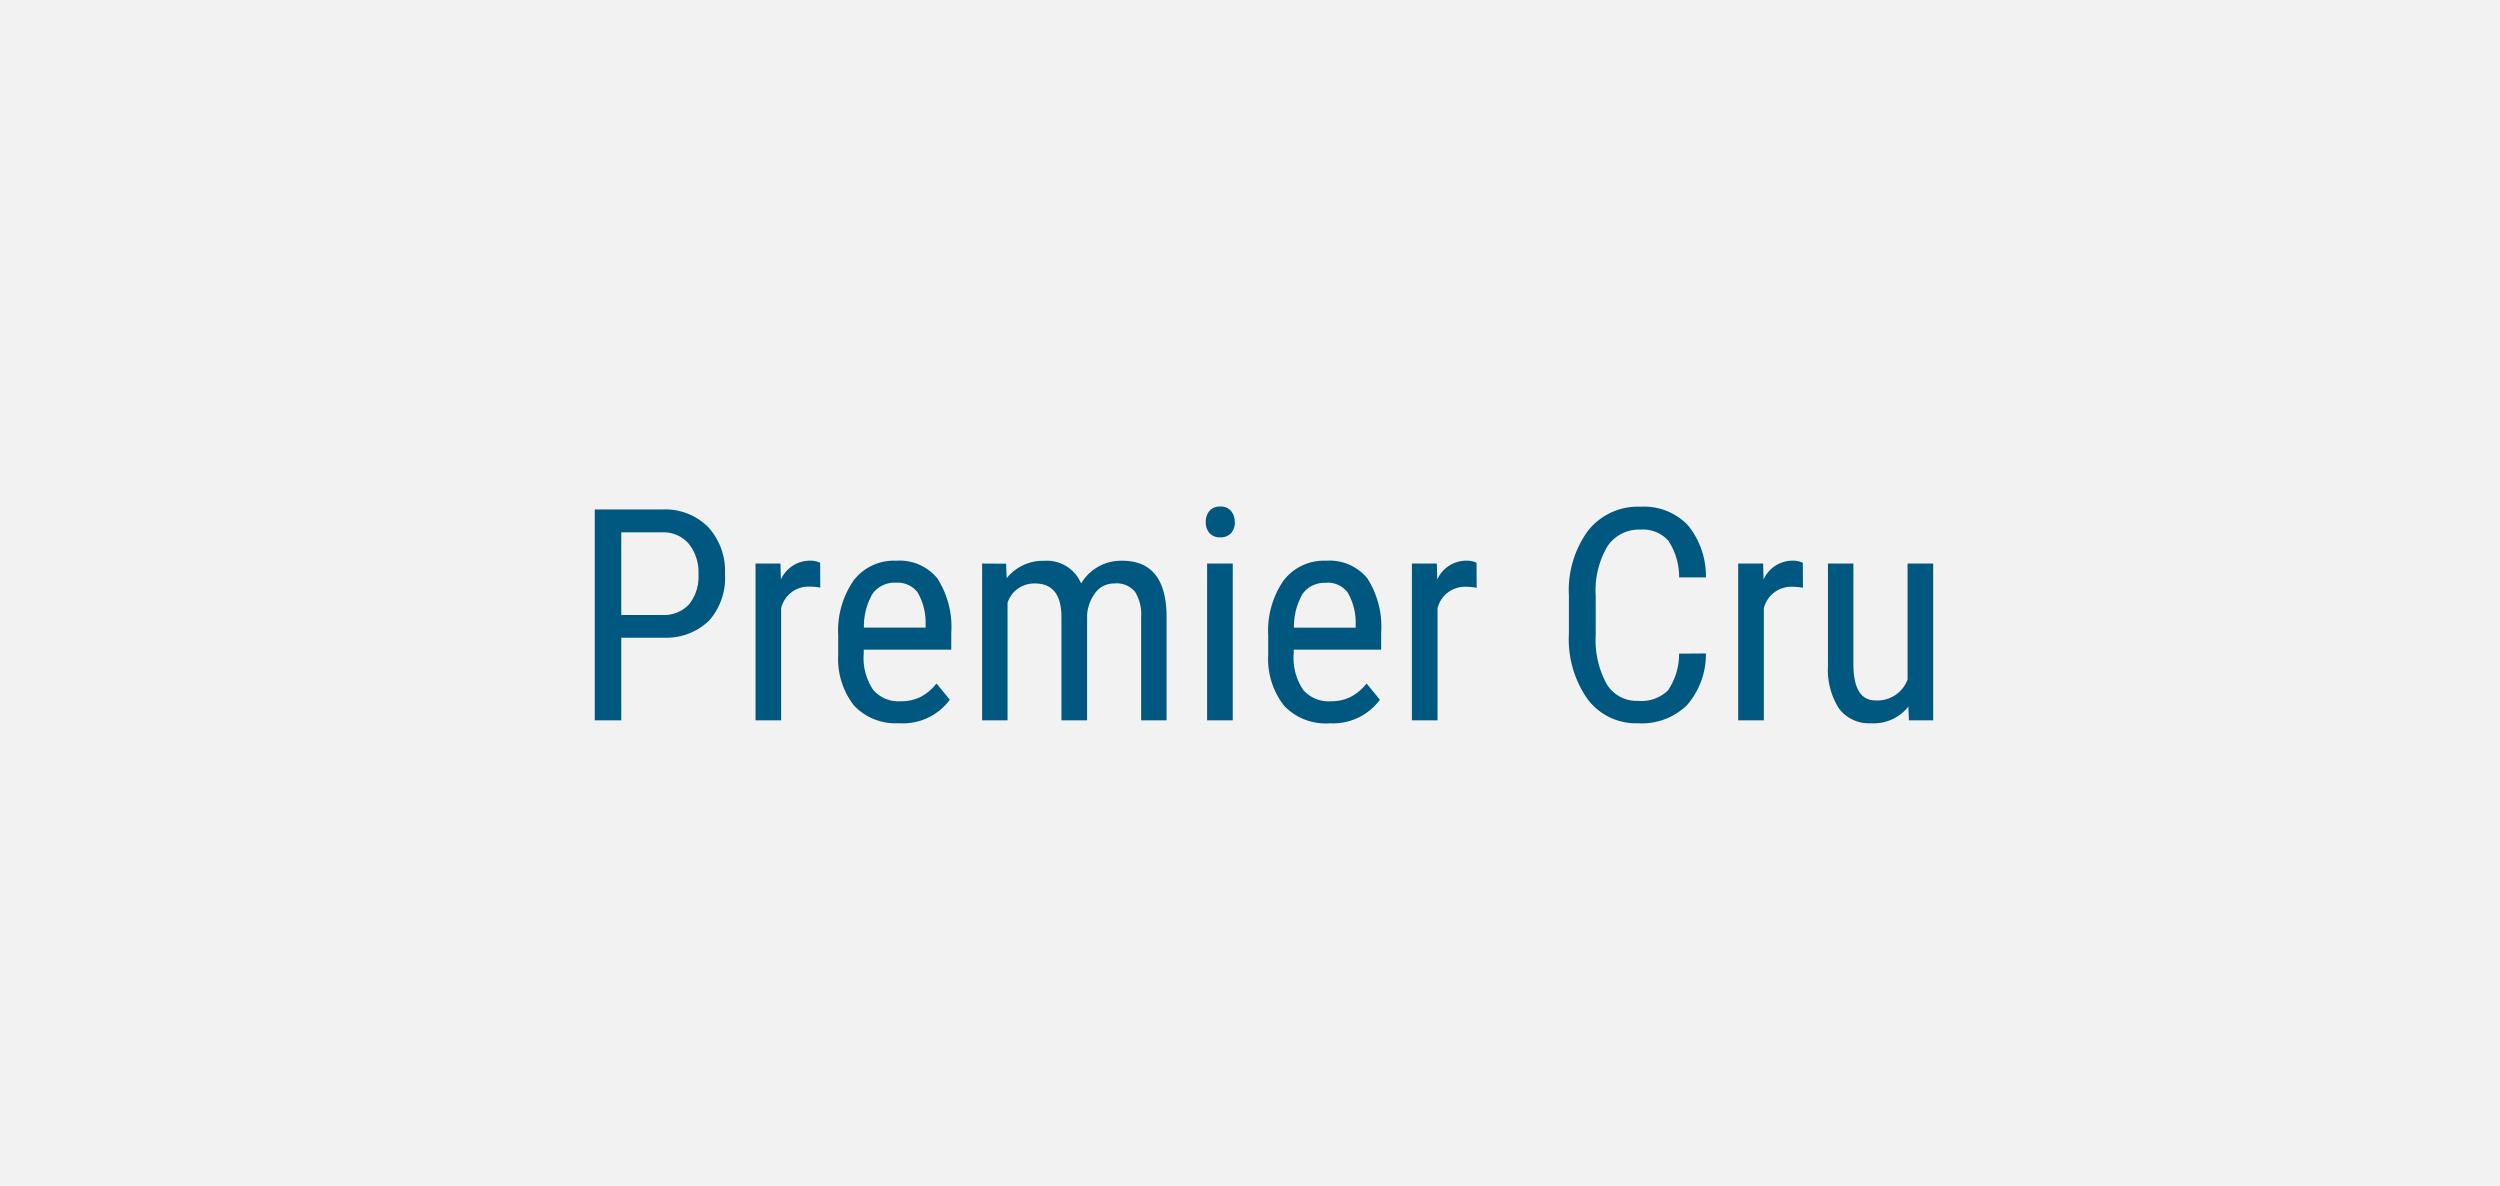 <svg xmlns="http://www.w3.org/2000/svg" width="118" height="56" viewBox="0 0 118 56">
  <g id="filtre-gamme-premier_cru" transform="translate(-275 -645)">
    <rect id="Rectangle_178" data-name="Rectangle 178" width="118" height="56" transform="translate(275 645)" fill="#ccc" opacity="0.25"/>
    <path id="Tracé_323" data-name="Tracé 323" d="M2.324-3.9V0H1.073V-9.953H4.245a2.872,2.872,0,0,1,2.181.831,3.069,3.069,0,0,1,.793,2.211A3.04,3.04,0,0,1,6.463-4.7a2.921,2.921,0,0,1-2.129.8Zm0-1.073H4.245a1.622,1.622,0,0,0,1.278-.5A2.08,2.08,0,0,0,5.968-6.9,2.145,2.145,0,0,0,5.51-8.333a1.562,1.562,0,0,0-1.258-.54H2.324Zm9.393-1.292a2.944,2.944,0,0,0-.547-.048,1.328,1.328,0,0,0-1.3,1.019V0H8.661V-7.4H9.837l.021.752a1.505,1.505,0,0,1,1.374-.889,1.065,1.065,0,0,1,.479.1Zm3.719,6.4a2.7,2.7,0,0,1-2.119-.824A3.56,3.56,0,0,1,12.564-3.1V-4a4.169,4.169,0,0,1,.721-2.594,2.393,2.393,0,0,1,2.013-.94,2.306,2.306,0,0,1,1.941.827A4.251,4.251,0,0,1,17.9-4.129v.793H13.768v.171a2.7,2.7,0,0,0,.448,1.729A1.579,1.579,0,0,0,15.5-.9a2.09,2.09,0,0,0,.94-.2,2.335,2.335,0,0,0,.762-.639l.629.766A2.745,2.745,0,0,1,15.436.137ZM15.3-6.494a1.269,1.269,0,0,0-1.114.516,3.063,3.063,0,0,0-.41,1.6h2.912v-.164a2.826,2.826,0,0,0-.379-1.5A1.169,1.169,0,0,0,15.3-6.494Zm5.188-.9.027.684a2.2,2.2,0,0,1,1.784-.82A1.75,1.75,0,0,1,24.028-6.46,2.194,2.194,0,0,1,25.97-7.533q2.044,0,2.092,2.55V0h-1.2V-4.867a2.038,2.038,0,0,0-.287-1.2A1.122,1.122,0,0,0,25.6-6.46a1.088,1.088,0,0,0-.889.424,1.932,1.932,0,0,0-.4,1.08V0H23.1V-4.922Q23.078-6.46,21.848-6.46a1.315,1.315,0,0,0-1.292.916V0h-1.2V-7.4ZM31.186,0h-1.21V-7.4h1.21Zm.1-9.358a.774.774,0,0,1-.171.513.638.638,0,0,1-.52.205.629.629,0,0,1-.513-.205.774.774,0,0,1-.171-.513.8.8,0,0,1,.171-.52.619.619,0,0,1,.513-.212.625.625,0,0,1,.516.215A.8.8,0,0,1,31.281-9.358Zm4.45,9.5a2.7,2.7,0,0,1-2.119-.824A3.56,3.56,0,0,1,32.86-3.1V-4a4.169,4.169,0,0,1,.721-2.594,2.393,2.393,0,0,1,2.013-.94,2.306,2.306,0,0,1,1.941.827,4.251,4.251,0,0,1,.656,2.577v.793H34.063v.171a2.7,2.7,0,0,0,.448,1.729A1.579,1.579,0,0,0,35.8-.9a2.09,2.09,0,0,0,.94-.2,2.335,2.335,0,0,0,.762-.639l.629.766A2.745,2.745,0,0,1,35.731.137Zm-.137-6.631a1.269,1.269,0,0,0-1.114.516,3.063,3.063,0,0,0-.41,1.6h2.912v-.164a2.826,2.826,0,0,0-.379-1.5A1.169,1.169,0,0,0,35.595-6.494Zm7.1.232a2.944,2.944,0,0,0-.547-.048,1.328,1.328,0,0,0-1.3,1.019V0h-1.21V-7.4h1.176l.021.752a1.505,1.505,0,0,1,1.374-.889,1.065,1.065,0,0,1,.479.1Zm10.821,3.1a3.674,3.674,0,0,1-.9,2.447,3.054,3.054,0,0,1-2.307.848A2.852,2.852,0,0,1,47.934-1a4.915,4.915,0,0,1-.882-3.086v-1.8a4.767,4.767,0,0,1,.906-3.069,3,3,0,0,1,2.471-1.128,2.869,2.869,0,0,1,2.232.865,3.789,3.789,0,0,1,.858,2.471H52.254a3.075,3.075,0,0,0-.513-1.736,1.607,1.607,0,0,0-1.312-.52,1.785,1.785,0,0,0-1.565.8,4.124,4.124,0,0,0-.547,2.334v1.825a4.359,4.359,0,0,0,.509,2.317,1.651,1.651,0,0,0,1.487.807,1.8,1.8,0,0,0,1.408-.485,3.054,3.054,0,0,0,.533-1.743Zm4.58-3.1a2.944,2.944,0,0,0-.547-.048,1.328,1.328,0,0,0-1.3,1.019V0h-1.21V-7.4h1.176l.021.752a1.505,1.505,0,0,1,1.374-.889,1.065,1.065,0,0,1,.479.1ZM63.075-.649a2.077,2.077,0,0,1-1.757.786A1.767,1.767,0,0,1,59.8-.557a3.4,3.4,0,0,1-.52-2.02V-7.4h1.2v4.73q0,1.729,1.039,1.729a1.515,1.515,0,0,0,1.518-.984V-7.4h1.21V0H63.1Z" transform="translate(302 679)" fill="#005780"/>
  </g>
</svg>
